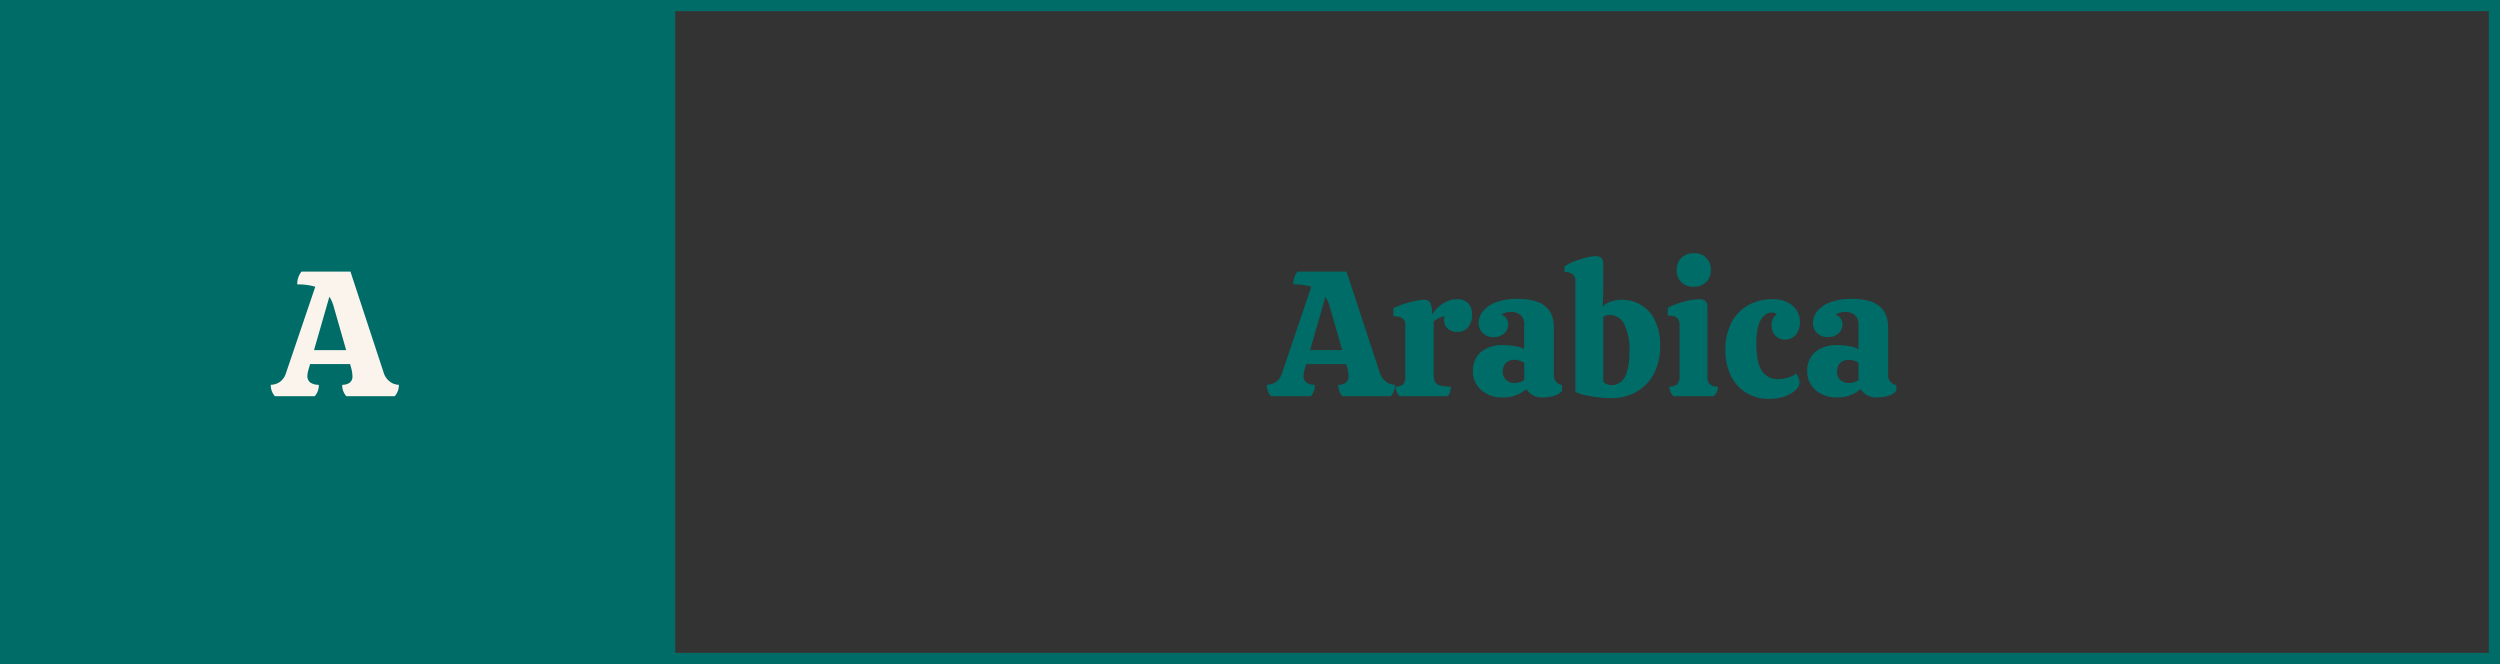 <svg xmlns="http://www.w3.org/2000/svg" width="448" height="119" viewBox="0 0 448 119">
  <rect x="0" y="0" width="448" height="119" fill="#333333" stroke="none"/>
  <g id="Group_452" data-name="Group 452" transform="translate(-698 -548)">
    <g id="Group_242" data-name="Group 242">
      <g id="Rectangle_184" data-name="Rectangle 184" transform="translate(817 548)" fill="none" stroke="#006c67" stroke-width="2">
        <rect width="329" height="119" stroke="none"/>
        <rect x="1" y="1" width="327" height="117" fill="none"/>
      </g>
      <rect id="Rectangle_197" data-name="Rectangle 197" width="119" height="119" transform="translate(698 548)" fill="#006c67"/>
      <path id="Path_3726" data-name="Path 3726" d="M-10.736,0a2.907,2.907,0,0,1-.736-2.048A2.818,2.818,0,0,0-9.856-2.56a2.943,2.943,0,0,0,1.1-1.568L-3.5-19.616a10.622,10.622,0,0,0-3.232-.416,3.493,3.493,0,0,1,.768-2.3H2.8L8.752-4.224a3.168,3.168,0,0,0,1.12,1.616,2.679,2.679,0,0,0,1.6.56A2.907,2.907,0,0,1,10.736,0H2.064a2.907,2.907,0,0,1-.736-2.048,2.179,2.179,0,0,0,1.328-.368,1.358,1.358,0,0,0,.5-1.168A5.505,5.505,0,0,0,3.1-4.256a5.557,5.557,0,0,0-.176-.832L2.736-5.76H-4.432l-.192.672q-.128.416-.208.768a2.911,2.911,0,0,0-.08.64,1.421,1.421,0,0,0,.544,1.248,2.572,2.572,0,0,0,1.5.384A2.907,2.907,0,0,1-3.6,0Zm7.008-8.256h5.76L-.24-16.192a6.079,6.079,0,0,0-.736-1.632Z" transform="translate(758 619)" fill="#faf4ed"/>
      <path id="Path_3727" data-name="Path 3727" d="M-56.24,0a2.907,2.907,0,0,1-.736-2.048A2.818,2.818,0,0,0-55.36-2.56a2.943,2.943,0,0,0,1.1-1.568l5.248-15.488a10.622,10.622,0,0,0-3.232-.416,3.493,3.493,0,0,1,.768-2.3H-42.7l5.952,18.112a3.168,3.168,0,0,0,1.12,1.616,2.679,2.679,0,0,0,1.6.56A2.907,2.907,0,0,1-34.768,0H-43.44a2.907,2.907,0,0,1-.736-2.048,2.179,2.179,0,0,0,1.328-.368,1.358,1.358,0,0,0,.5-1.168,5.5,5.5,0,0,0-.048-.672,5.558,5.558,0,0,0-.176-.832l-.192-.672h-7.168l-.192.672q-.128.416-.208.768a2.911,2.911,0,0,0-.08.64,1.421,1.421,0,0,0,.544,1.248,2.572,2.572,0,0,0,1.5.384A2.907,2.907,0,0,1-49.1,0Zm7.008-8.256h5.76l-2.272-7.936a6.079,6.079,0,0,0-.736-1.632ZM-33.168,0a2.663,2.663,0,0,1-.544-.768,2.268,2.268,0,0,1-.192-.96,1.831,1.831,0,0,0,1.328-.4,1.884,1.884,0,0,0,.4-1.36v-9.248a1.467,1.467,0,0,0-.448-1.2,2.729,2.729,0,0,0-1.664-.368v-1.44a9.1,9.1,0,0,1,1.824-.784,19.979,19.979,0,0,1,2.08-.544,8.6,8.6,0,0,1,1.6-.208,1.188,1.188,0,0,1,1.072.512,4.652,4.652,0,0,1,.336,2.208,5.2,5.2,0,0,1,1.04-1.328,6.017,6.017,0,0,1,1.552-1.072,4.084,4.084,0,0,1,1.792-.416,2.649,2.649,0,0,1,2.144.768,3,3,0,0,1,.64,1.984,3.433,3.433,0,0,1-.7,2.24,2.379,2.379,0,0,1-1.952.864,2.369,2.369,0,0,1-1.728-.624,1.938,1.938,0,0,1-.64-1.424,2.631,2.631,0,0,1,.1-.8,6.386,6.386,0,0,0-.992.336,3.425,3.425,0,0,0-.96.656v9.6a2.662,2.662,0,0,0,.224,1.184,1.383,1.383,0,0,0,.88.656,6.956,6.956,0,0,0,1.968.208,3.269,3.269,0,0,1-.128.96,1.858,1.858,0,0,1-.48.768Zm18.5.224A5.62,5.62,0,0,1-18.56-1.1a4.361,4.361,0,0,1-1.488-3.408,4.4,4.4,0,0,1,1.36-3.36,5.965,5.965,0,0,1,4.208-1.28,11.535,11.535,0,0,1,1.952.176,5.361,5.361,0,0,1,1.664.528V-12.7a2.227,2.227,0,0,0-.688-1.872,2.678,2.678,0,0,0-1.68-.528,2.772,2.772,0,0,0-1.728.512,1.7,1.7,0,0,1,.928.688,1.876,1.876,0,0,1,.288,1.008,2.07,2.07,0,0,1-.752,1.68,2.786,2.786,0,0,1-1.84.624,2.671,2.671,0,0,1-1.952-.72,2.424,2.424,0,0,1-.736-1.808,3.373,3.373,0,0,1,.736-2.064A5.322,5.322,0,0,1-16-16.8a10.658,10.658,0,0,1,4.016-.64q6.432,0,6.432,5.088v8.48A1.708,1.708,0,0,0-4.08-2.016V-.992A2.526,2.526,0,0,1-5.488-.08a6.541,6.541,0,0,1-1.92.3,3.283,3.283,0,0,1-3.072-1.5,6.328,6.328,0,0,1-1.7,1.04A6.168,6.168,0,0,1-14.672.224Zm2.08-2.592a3.224,3.224,0,0,0,.928-.144,2.785,2.785,0,0,0,.8-.368v-3.1a3.061,3.061,0,0,0-.816-.384,3.167,3.167,0,0,0-.976-.16A2.125,2.125,0,0,0-14.1-6,2.069,2.069,0,0,0-14.7-4.352a1.9,1.9,0,0,0,.576,1.424A2.109,2.109,0,0,0-12.592-2.368ZM4.752.352A20.769,20.769,0,0,1,2.608.224,23.842,23.842,0,0,1,.24-.144,7.954,7.954,0,0,1-1.68-.768v-19.9a1.5,1.5,0,0,0-.448-1.152,2.186,2.186,0,0,0-1.5-.416v-1.024a8.477,8.477,0,0,1,1.76-.912,16.523,16.523,0,0,1,2.064-.656A7.462,7.462,0,0,1,1.9-25.088a1.46,1.46,0,0,1,1.088.336,1.625,1.625,0,0,1,.32,1.136v4.544l-.1,3.04a3.614,3.614,0,0,1,1.536-.96,6.459,6.459,0,0,1,1.984-.288,6.433,6.433,0,0,1,3.3.9,6.62,6.62,0,0,1,2.5,2.7,9.817,9.817,0,0,1,.96,4.624A10.374,10.374,0,0,1,12.3-3.888,7.94,7.94,0,0,1,9.136-.72,9.073,9.073,0,0,1,4.752.352Zm.1-2.336a2.522,2.522,0,0,0,1.584-.56A3.726,3.726,0,0,0,7.568-4.416a12.156,12.156,0,0,0,.416-3.552,9.688,9.688,0,0,0-.992-5.056A2.89,2.89,0,0,0,4.528-14.56a2.093,2.093,0,0,0-1.216.352V-2.592A2.082,2.082,0,0,0,4.848-1.984ZM19.472-19.616a2.962,2.962,0,0,1-2.192-.816,2.962,2.962,0,0,1-.816-2.192,2.913,2.913,0,0,1,.848-2.176,3.039,3.039,0,0,1,2.224-.832,2.973,2.973,0,0,1,2.224.832,2.975,2.975,0,0,1,.816,2.176,2.9,2.9,0,0,1-.848,2.192A3.117,3.117,0,0,1,19.472-19.616ZM15.888,0a2.663,2.663,0,0,1-.544-.768,2.268,2.268,0,0,1-.192-.96,2.019,2.019,0,0,0,1.376-.4,1.752,1.752,0,0,0,.448-1.36v-9.28a1.737,1.737,0,0,0-.4-1.248,2.465,2.465,0,0,0-1.712-.416V-15.84a9.381,9.381,0,0,1,1.472-.656,16.16,16.16,0,0,1,2.16-.624,9.9,9.9,0,0,1,2.1-.256,1.409,1.409,0,0,1,1.056.336,1.625,1.625,0,0,1,.32,1.136V-3.456a1.632,1.632,0,0,0,.48,1.344,2.215,2.215,0,0,0,1.408.384,2.268,2.268,0,0,1-.192.96A2.663,2.663,0,0,1,23.12,0ZM33.1.48A7.892,7.892,0,0,1,28.992-.576,7.288,7.288,0,0,1,26.208-3.6,10.243,10.243,0,0,1,25.2-8.32a10.208,10.208,0,0,1,1.088-4.88,7.6,7.6,0,0,1,2.976-3.1,8.466,8.466,0,0,1,4.256-1.072,5.375,5.375,0,0,1,3.744,1.168,3.728,3.728,0,0,1,1.28,2.864,3.365,3.365,0,0,1-.768,2.368,2.577,2.577,0,0,1-1.984.832,2.163,2.163,0,0,1-1.664-.736,2.562,2.562,0,0,1-.672-1.792,2.516,2.516,0,0,1,.272-1.248,2.634,2.634,0,0,1,.688-.8,1.957,1.957,0,0,0-.528-.24,1.778,1.778,0,0,0-.4-.048,2.091,2.091,0,0,0-1.248.48,3.553,3.553,0,0,0-1.072,1.7,10.521,10.521,0,0,0-.432,3.392q0,3.52,1.024,4.944a3.342,3.342,0,0,0,2.88,1.424,6.22,6.22,0,0,0,1.744-.256,4.32,4.32,0,0,0,1.488-.736,2.881,2.881,0,0,1,.432.784,2.348,2.348,0,0,1,.176.816,1.939,1.939,0,0,1-.72,1.36A5.533,5.533,0,0,1,35.824.032,7.822,7.822,0,0,1,33.1.48ZM45.232.224A5.62,5.62,0,0,1,41.344-1.1a4.361,4.361,0,0,1-1.488-3.408,4.4,4.4,0,0,1,1.36-3.36,5.965,5.965,0,0,1,4.208-1.28,11.535,11.535,0,0,1,1.952.176,5.361,5.361,0,0,1,1.664.528V-12.7a2.227,2.227,0,0,0-.688-1.872,2.678,2.678,0,0,0-1.68-.528,2.772,2.772,0,0,0-1.728.512,1.7,1.7,0,0,1,.928.688A1.876,1.876,0,0,1,46.16-12.9a2.07,2.07,0,0,1-.752,1.68,2.786,2.786,0,0,1-1.84.624,2.671,2.671,0,0,1-1.952-.72,2.424,2.424,0,0,1-.736-1.808,3.373,3.373,0,0,1,.736-2.064A5.322,5.322,0,0,1,43.9-16.8a10.658,10.658,0,0,1,4.016-.64q6.432,0,6.432,5.088v8.48a1.708,1.708,0,0,0,1.472,1.856V-.992a2.526,2.526,0,0,1-1.408.912,6.541,6.541,0,0,1-1.92.3,3.283,3.283,0,0,1-3.072-1.5,6.328,6.328,0,0,1-1.7,1.04A6.168,6.168,0,0,1,45.232.224Zm2.08-2.592a3.224,3.224,0,0,0,.928-.144,2.785,2.785,0,0,0,.8-.368v-3.1a3.061,3.061,0,0,0-.816-.384,3.167,3.167,0,0,0-.976-.16A2.125,2.125,0,0,0,45.808-6,2.069,2.069,0,0,0,45.2-4.352a1.9,1.9,0,0,0,.576,1.424A2.109,2.109,0,0,0,47.312-2.368Z" transform="translate(982 619)" fill="#006c67"/>
    </g>
  </g>
</svg>
